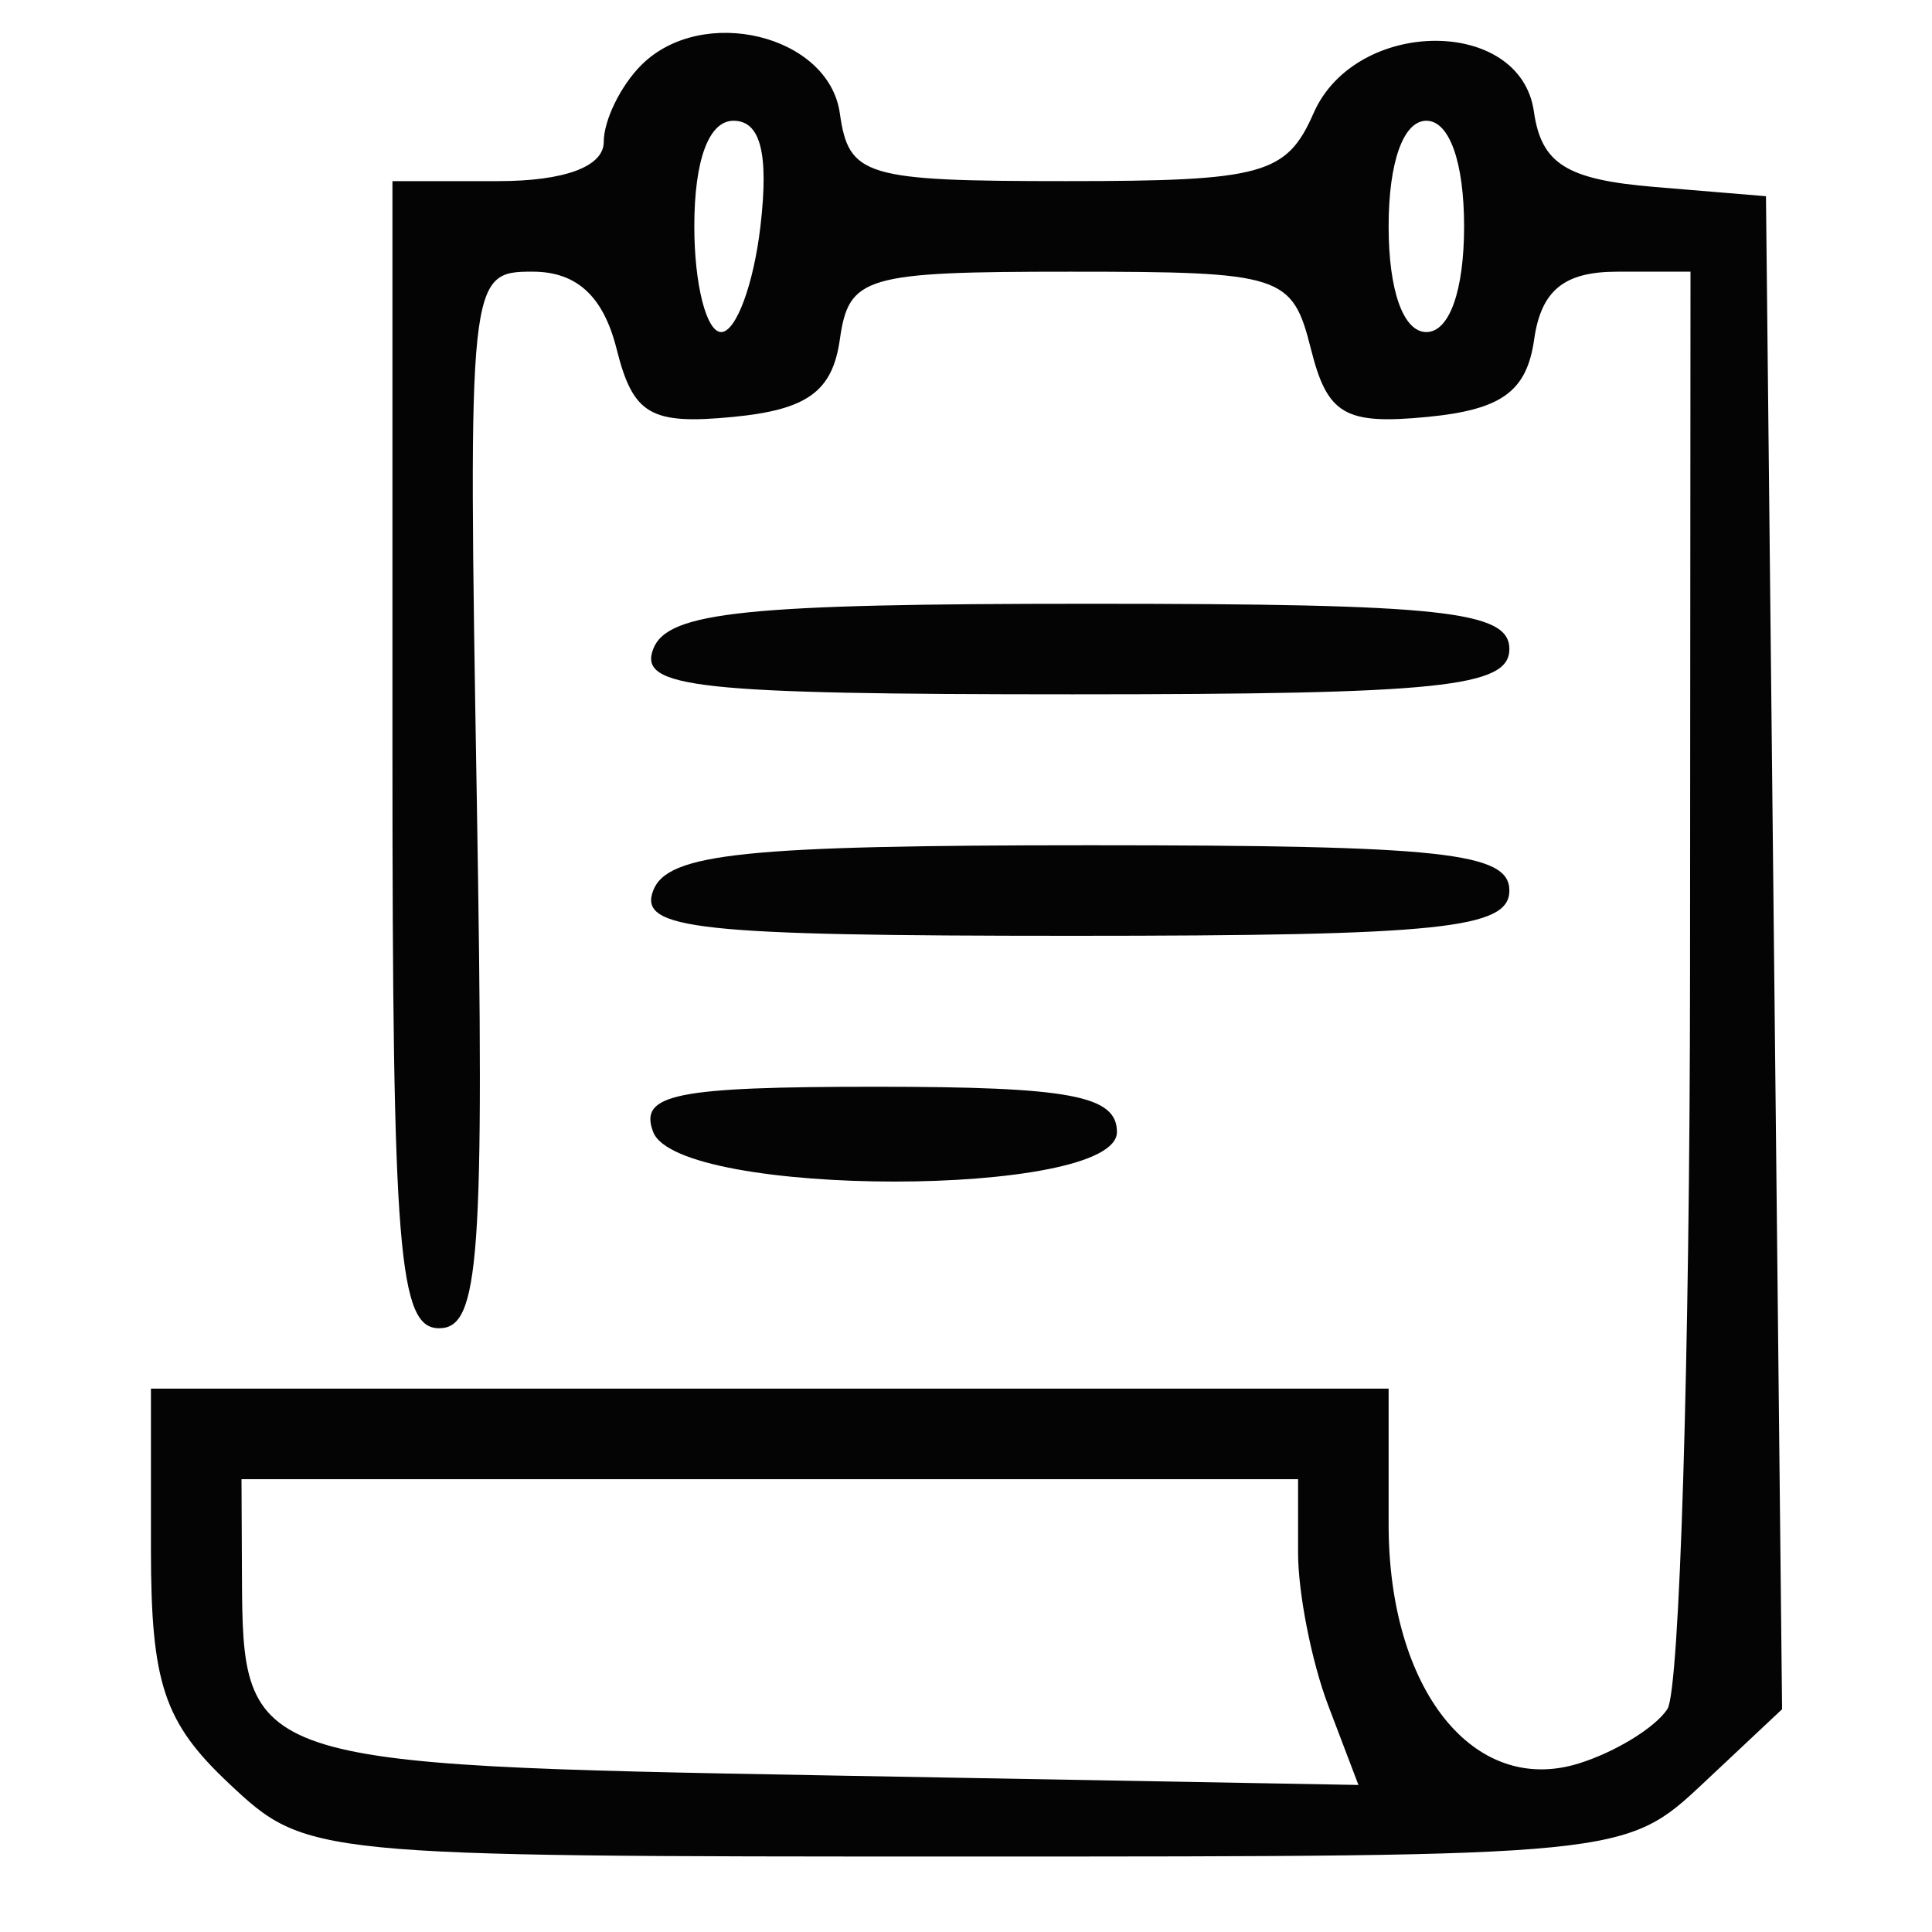 <svg xmlns="http://www.w3.org/2000/svg" width="64" height="64" viewBox="0 0 64 64" version="1.1"><path d="" stroke="none" fill="#080404" fill-rule="evenodd"/><path d="M 21.243 2.157 C 20.559 2.841, 20 3.985, 20 4.700 C 20 5.519, 18.705 6, 16.500 6 L 13 6 13 25 C 13 41.466, 13.206 44, 14.545 44 C 15.890 44, 16.051 41.740, 15.795 26.499 C 15.503 9.186, 15.523 8.998, 17.642 8.999 C 19.105 9, 19.987 9.811, 20.426 11.561 C 20.973 13.739, 21.549 14.075, 24.284 13.811 C 26.741 13.573, 27.575 12.969, 27.820 11.250 C 28.118 9.151, 28.629 9, 35.461 9 C 42.484 9, 42.809 9.105, 43.426 11.561 C 43.973 13.739, 44.549 14.075, 47.284 13.811 C 49.741 13.573, 50.575 12.969, 50.820 11.250 C 51.051 9.621, 51.810 9, 53.570 9 L 56 9 55.985 32.250 C 55.976 45.038, 55.639 56.002, 55.235 56.615 C 54.831 57.229, 53.511 58.039, 52.301 58.416 C 48.814 59.504, 46 55.968, 46 50.500 L 46 46 25.500 46 L 5 46 5 51.326 C 5 55.758, 5.433 57.058, 7.581 59.076 C 10.149 61.489, 10.263 61.500, 32 61.500 C 53.775 61.500, 53.846 61.493, 56.436 59.060 L 59.034 56.620 58.767 31.560 L 58.500 6.500 54.812 6.193 C 51.894 5.951, 51.059 5.429, 50.812 3.693 C 50.364 0.541, 44.902 0.583, 43.513 3.750 C 42.621 5.783, 41.833 6, 35.332 6 C 28.634 6, 28.117 5.845, 27.820 3.750 C 27.451 1.153, 23.262 0.138, 21.243 2.157 M 23 7.500 C 23 9.425, 23.401 11, 23.891 11 C 24.380 11, 24.965 9.425, 25.190 7.500 C 25.472 5.086, 25.195 4, 24.299 4 C 23.481 4, 23 5.296, 23 7.500 M 46 7.500 C 46 9.633, 46.488 11, 47.250 11 C 48.012 11, 48.500 9.633, 48.500 7.500 C 48.500 5.367, 48.012 4, 47.250 4 C 46.488 4, 46 5.367, 46 7.500 M 21.638 21.500 C 21.143 22.791, 23.081 23, 35.531 23 C 47.726 23, 50 22.764, 50 21.500 C 50 20.239, 47.790 20, 36.107 20 C 24.680 20, 22.112 20.266, 21.638 21.500 M 21.638 29.500 C 21.143 30.791, 23.081 31, 35.531 31 C 47.726 31, 50 30.764, 50 29.500 C 50 28.239, 47.790 28, 36.107 28 C 24.680 28, 22.112 28.266, 21.638 29.500 M 21.638 37.500 C 22.478 39.688, 37 39.688, 37 37.500 C 37 36.292, 35.448 36, 29.031 36 C 22.359 36, 21.156 36.244, 21.638 37.500 M 8.015 52.250 C 8.044 58.414, 8.208 58.469, 27.462 58.814 L 45 59.129 44 56.499 C 43.450 55.053, 43 52.774, 43 51.435 L 43 49 25.500 49 L 8 49 8.015 52.250" stroke="none" fill="#040404" fill-rule="evenodd"/></svg>